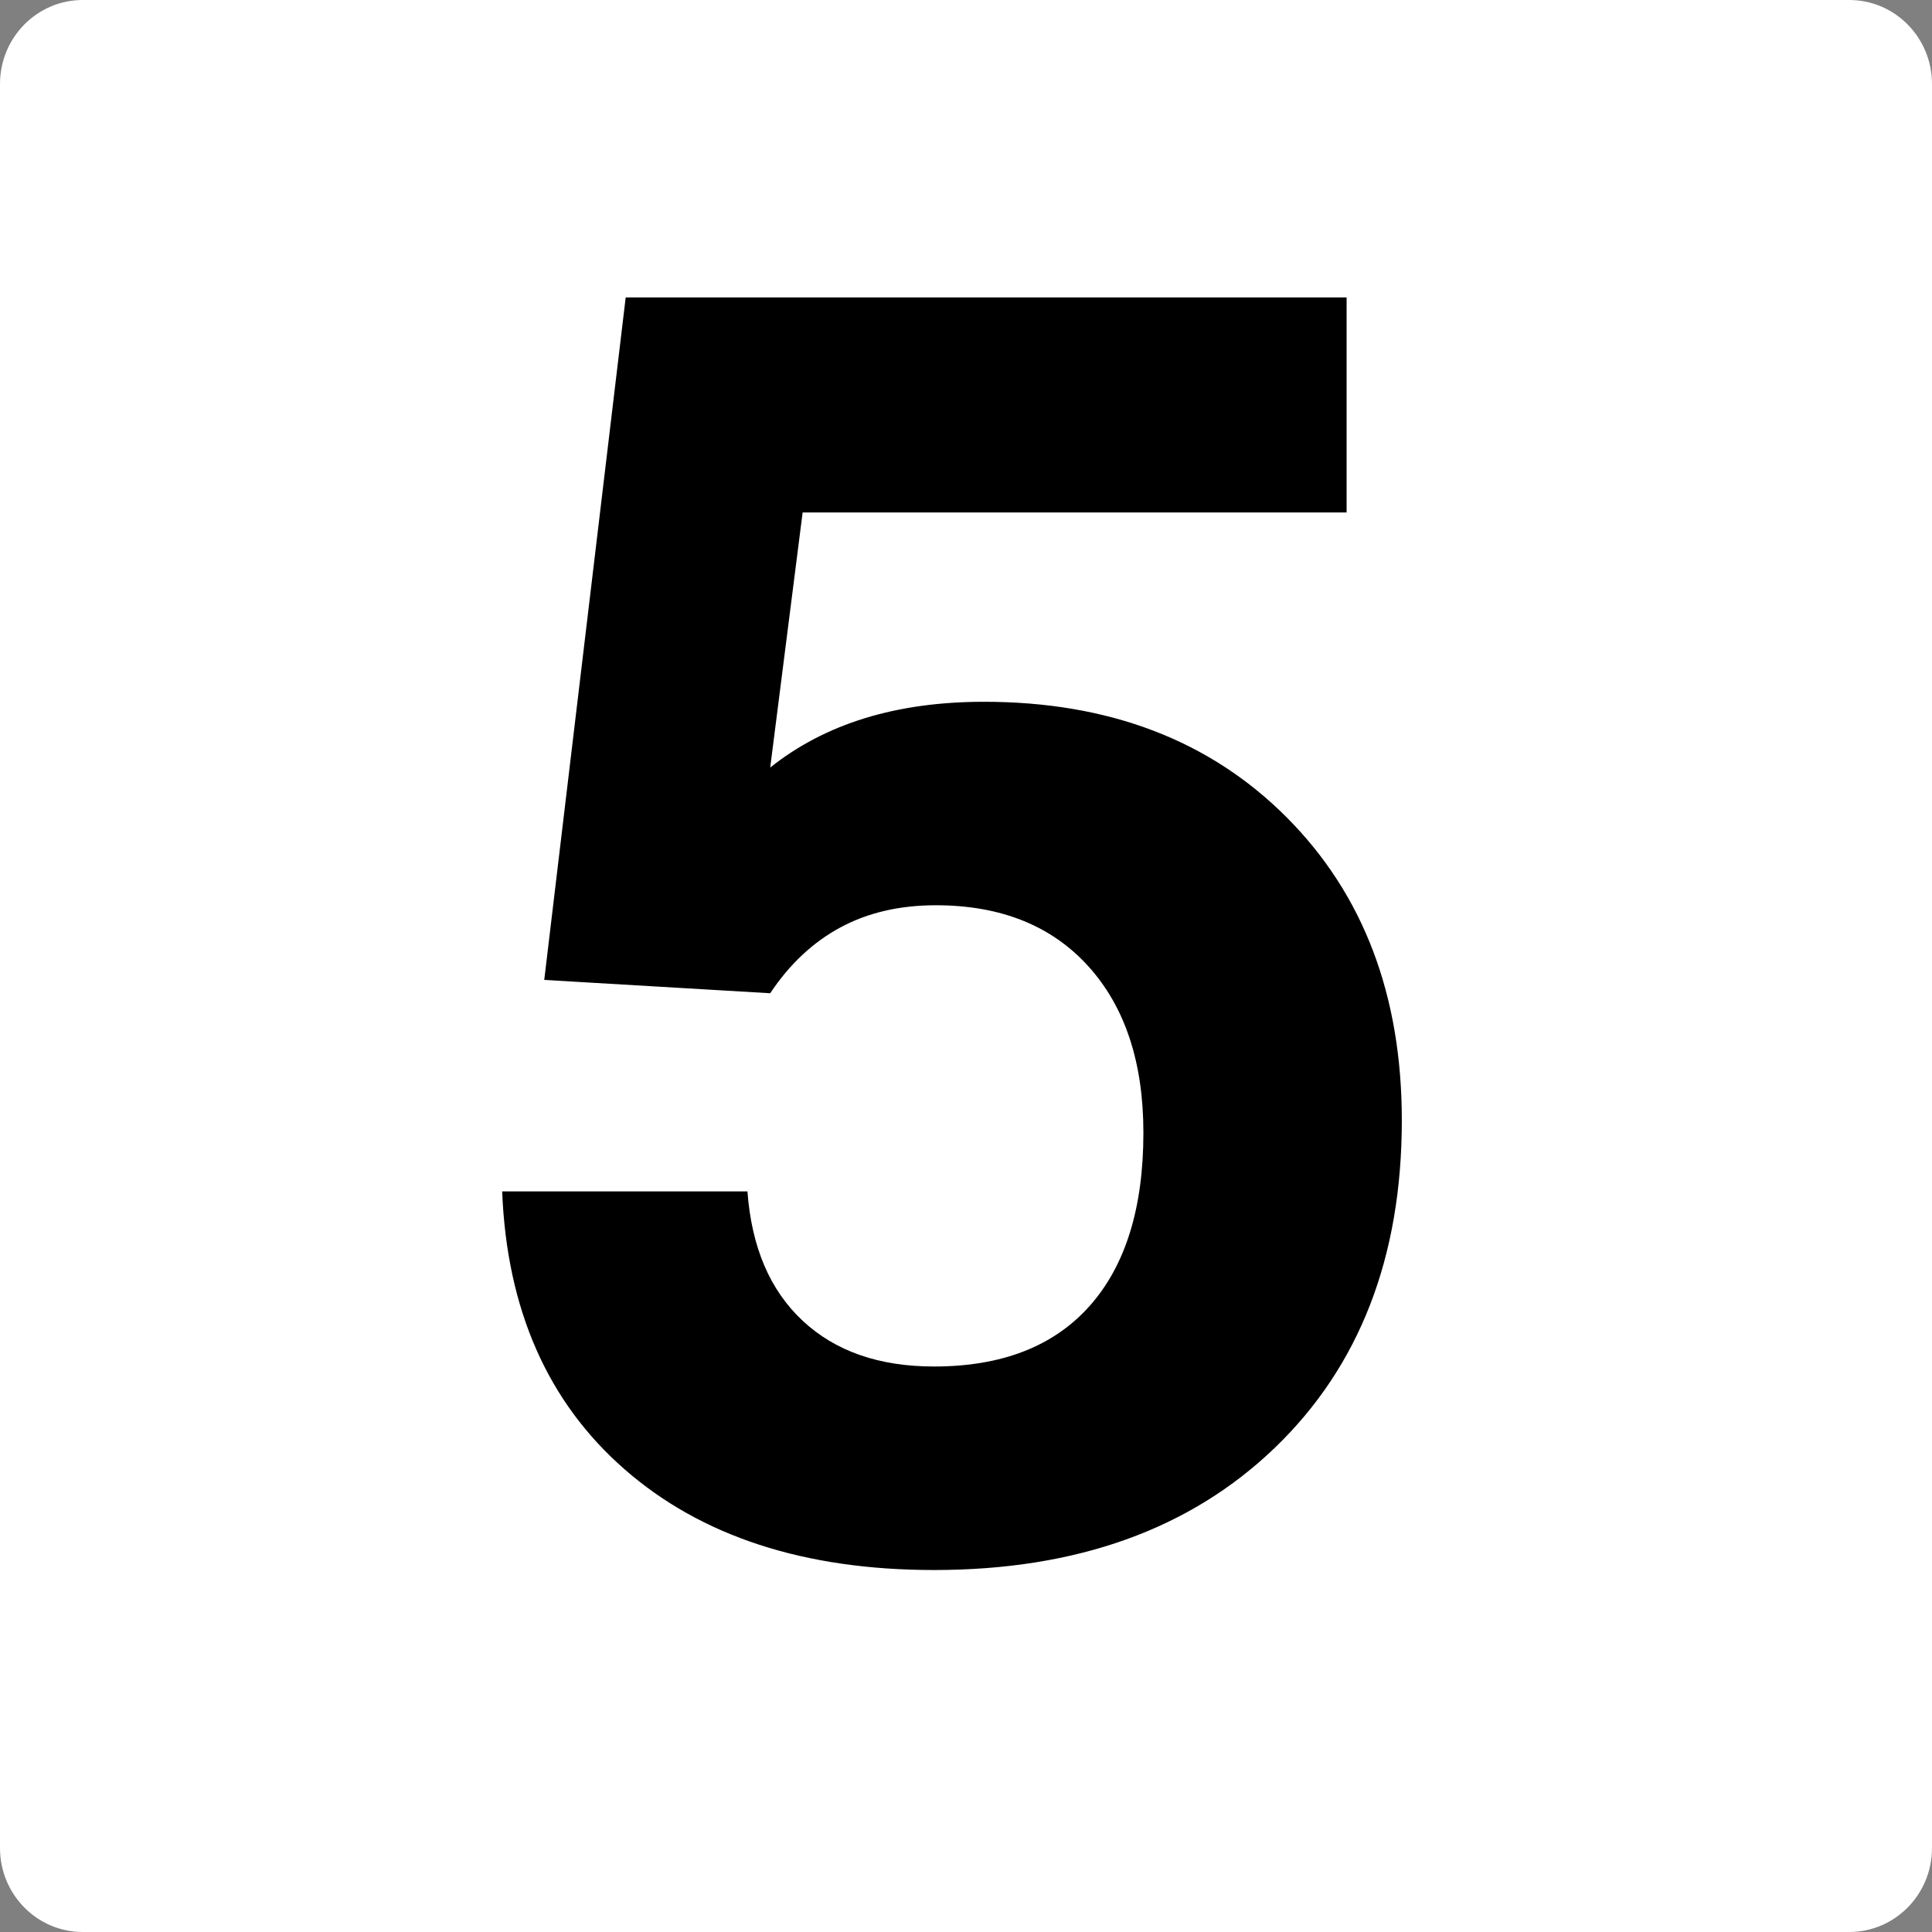 <svg xmlns="http://www.w3.org/2000/svg" width="50" height="50" viewBox="0 0 50 50" fill="none"><rect x="0" y="0" width="50" height="50" fill="#808080" stroke="none"/><path d="M47.858 50H2.142C0.959 50 0 49.027 0 47.827V2.174C0 0.973 0.959 0 2.142 0H47.858C49.041 0 50 0.973 50 2.174V47.827C50 49.027 49.041 50 47.858 50Z" fill="white"></path><path d="M12.996 30.834H19.344C19.45 32.275 19.926 33.391 20.772 34.18C21.618 34.97 22.752 35.365 24.173 35.365C25.926 35.365 27.267 34.844 28.197 33.801C29.126 32.758 29.591 31.264 29.591 29.316C29.591 27.492 29.115 26.054 28.163 25.004C27.211 23.954 25.896 23.428 24.218 23.428C23.281 23.428 22.457 23.62 21.747 24.003C21.037 24.387 20.432 24.954 19.933 25.705L14.085 25.36L16.193 7.697H34.85V13.263H20.772L19.933 19.864C20.644 19.297 21.46 18.871 22.382 18.587C23.303 18.304 24.331 18.162 25.465 18.162C28.699 18.162 31.31 19.159 33.297 21.151C35.285 23.145 36.279 25.759 36.279 28.994C36.279 32.536 35.183 35.361 32.992 37.469C30.8 39.578 27.86 40.632 24.173 40.632C20.817 40.632 18.146 39.761 16.159 38.021C14.171 36.281 13.117 33.885 12.996 30.834Z" fill="black"></path></svg>